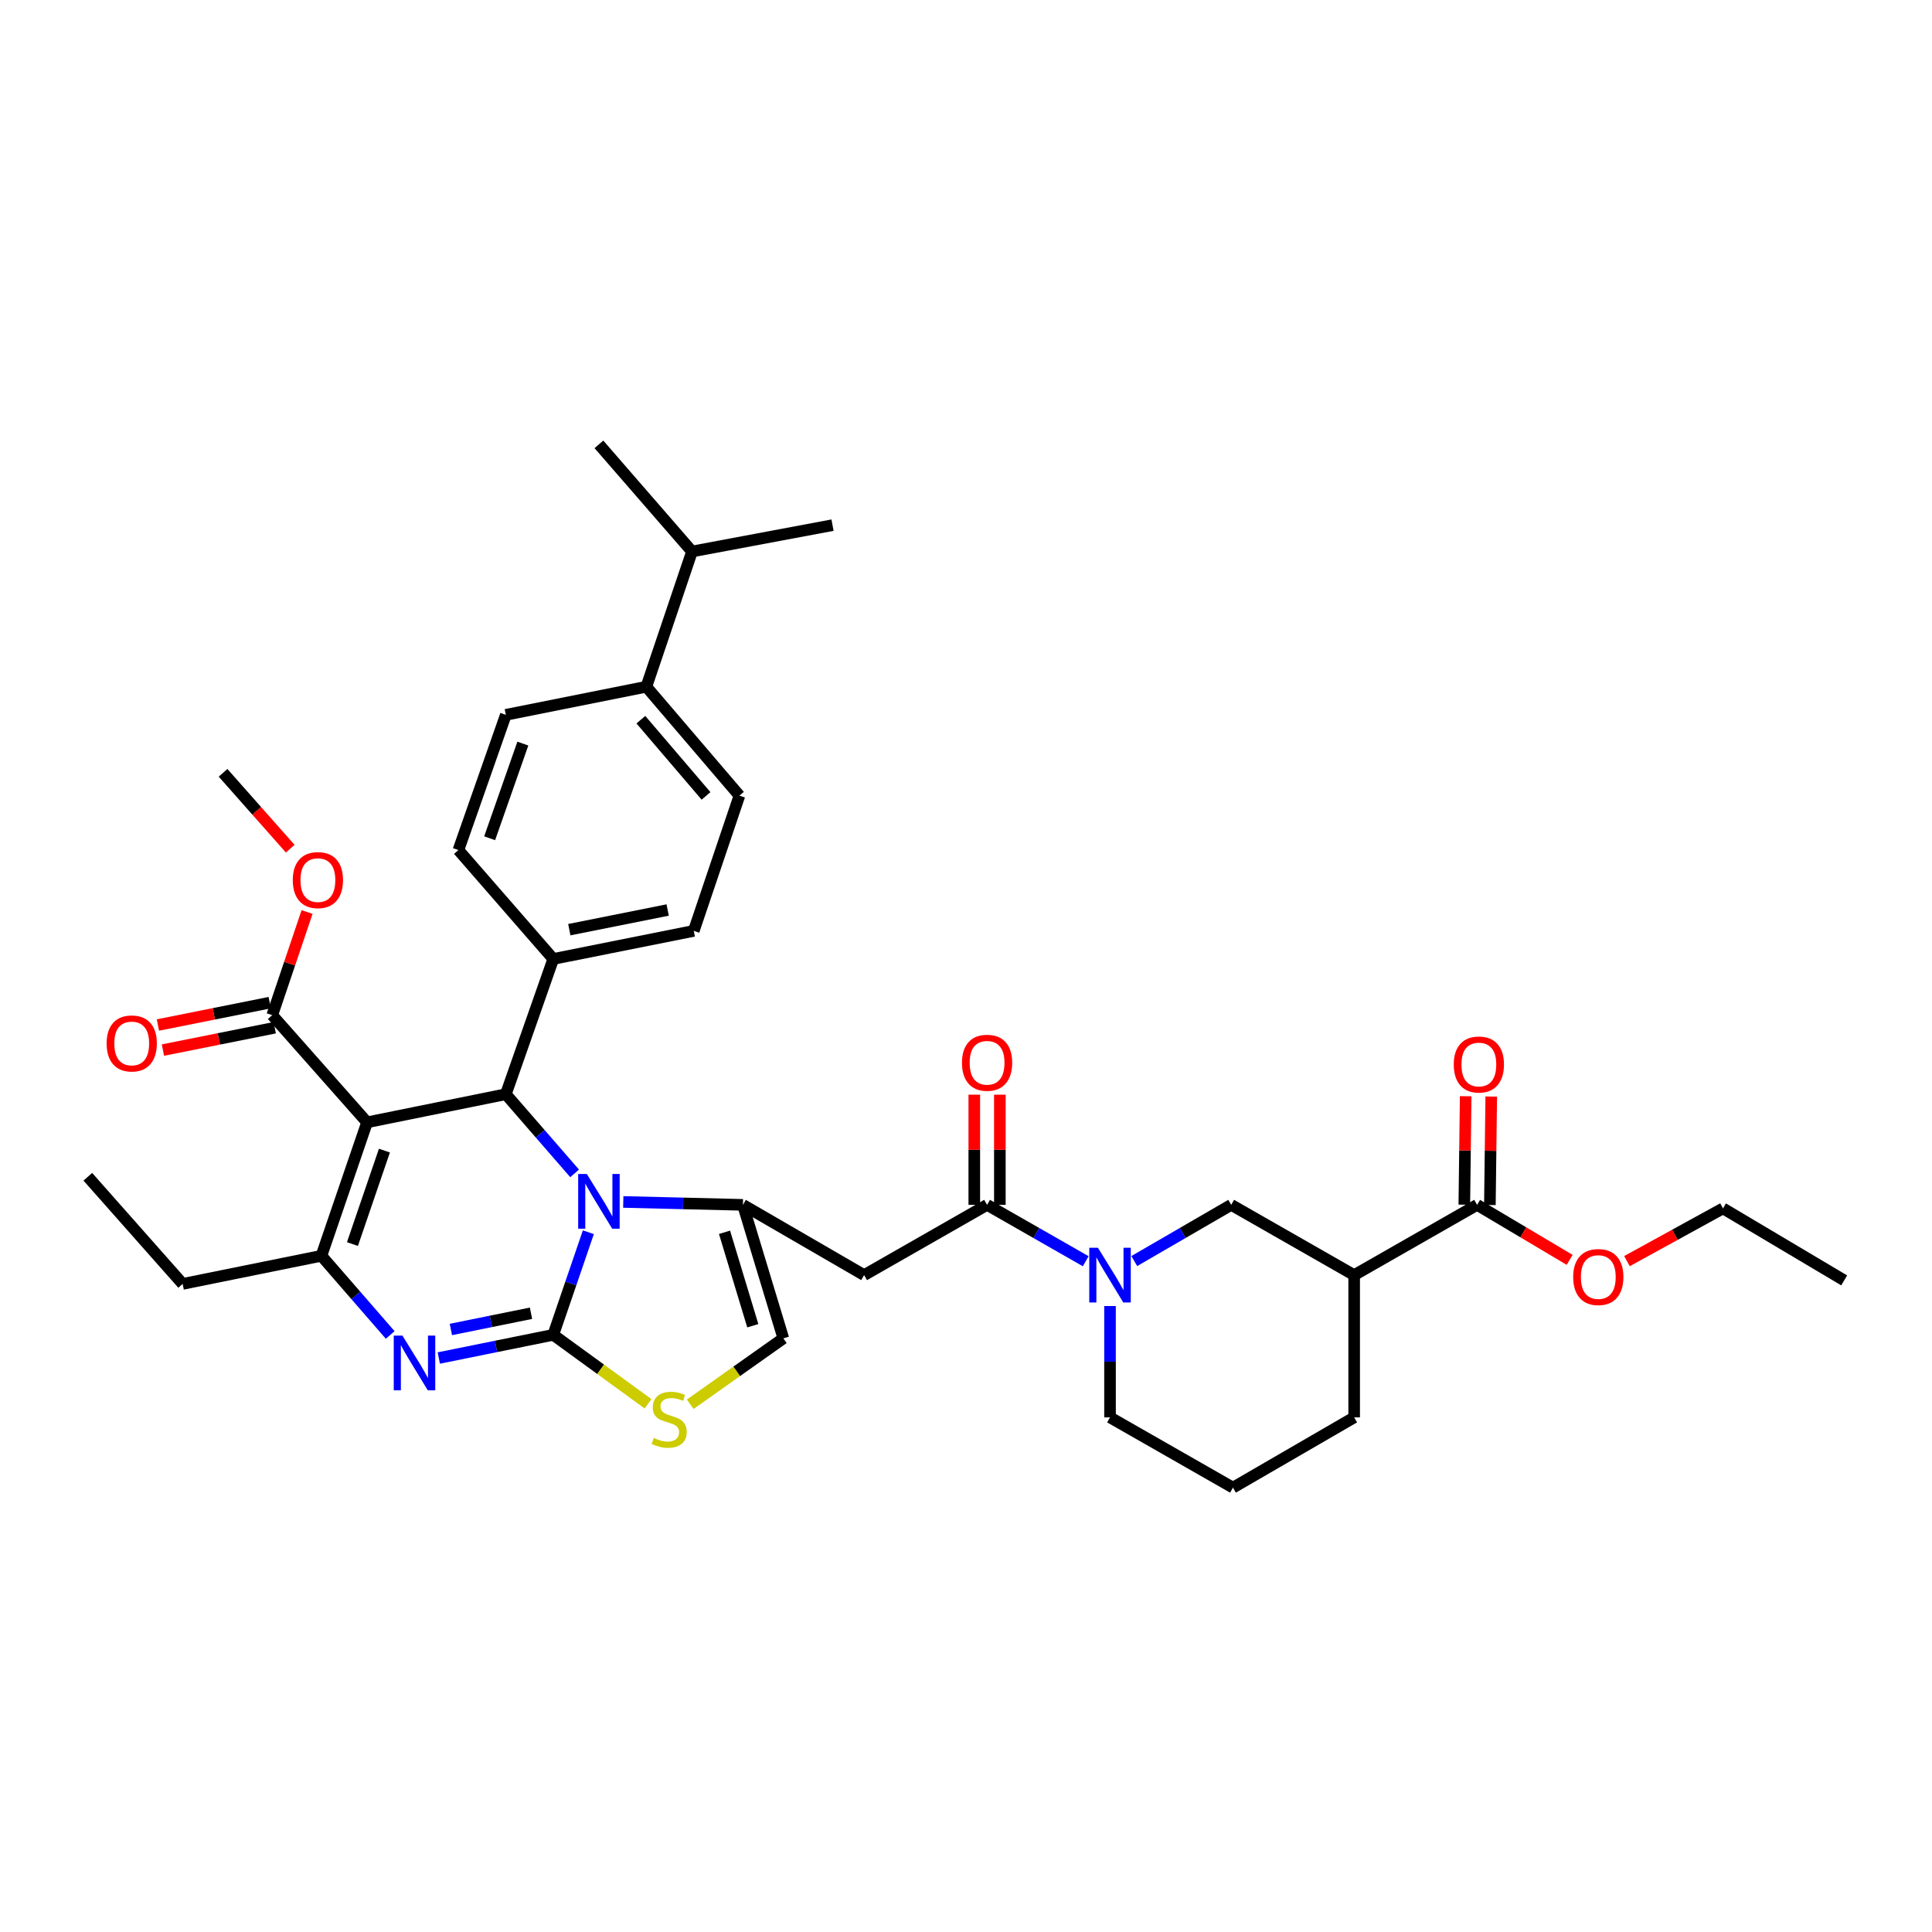 <?xml version='1.0' encoding='iso-8859-1'?>
<svg version='1.1' baseProfile='full'
              xmlns='http://www.w3.org/2000/svg'
                      xmlns:rdkit='http://www.rdkit.org/xml'
                      xmlns:xlink='http://www.w3.org/1999/xlink'
                  xml:space='preserve'
width='1000px' height='1000px' viewBox='0 0 1000 1000'>
<!-- END OF HEADER -->
<rect style='opacity:1.0;fill:#FFFFFF;stroke:none' width='1000' height='1000' x='0' y='0'> </rect>
<path class='bond-0' d='M 764.544,623.633 L 700.912,659.997' style='fill:none;fill-rule:evenodd;stroke:#000000;stroke-width:6px;stroke-linecap:butt;stroke-linejoin:miter;stroke-opacity:1' />
<path class='bond-1' d='M 764.544,623.633 L 788.496,637.867' style='fill:none;fill-rule:evenodd;stroke:#000000;stroke-width:6px;stroke-linecap:butt;stroke-linejoin:miter;stroke-opacity:1' />
<path class='bond-1' d='M 788.496,637.867 L 812.449,652.1' style='fill:none;fill-rule:evenodd;stroke:#FF0000;stroke-width:6px;stroke-linecap:butt;stroke-linejoin:miter;stroke-opacity:1' />
<path class='bond-2' d='M 771.161,623.716 L 771.513,595.642' style='fill:none;fill-rule:evenodd;stroke:#000000;stroke-width:6px;stroke-linecap:butt;stroke-linejoin:miter;stroke-opacity:1' />
<path class='bond-2' d='M 771.513,595.642 L 771.865,567.567' style='fill:none;fill-rule:evenodd;stroke:#FF0000;stroke-width:6px;stroke-linecap:butt;stroke-linejoin:miter;stroke-opacity:1' />
<path class='bond-2' d='M 757.928,623.55 L 758.28,595.476' style='fill:none;fill-rule:evenodd;stroke:#000000;stroke-width:6px;stroke-linecap:butt;stroke-linejoin:miter;stroke-opacity:1' />
<path class='bond-2' d='M 758.28,595.476 L 758.632,567.402' style='fill:none;fill-rule:evenodd;stroke:#FF0000;stroke-width:6px;stroke-linecap:butt;stroke-linejoin:miter;stroke-opacity:1' />
<path class='bond-3' d='M 510.911,623.633 L 536.441,638.223' style='fill:none;fill-rule:evenodd;stroke:#000000;stroke-width:6px;stroke-linecap:butt;stroke-linejoin:miter;stroke-opacity:1' />
<path class='bond-3' d='M 536.441,638.223 L 561.971,652.813' style='fill:none;fill-rule:evenodd;stroke:#0000FF;stroke-width:6px;stroke-linecap:butt;stroke-linejoin:miter;stroke-opacity:1' />
<path class='bond-4' d='M 517.527,623.633 L 517.527,595.118' style='fill:none;fill-rule:evenodd;stroke:#000000;stroke-width:6px;stroke-linecap:butt;stroke-linejoin:miter;stroke-opacity:1' />
<path class='bond-4' d='M 517.527,595.118 L 517.527,566.603' style='fill:none;fill-rule:evenodd;stroke:#FF0000;stroke-width:6px;stroke-linecap:butt;stroke-linejoin:miter;stroke-opacity:1' />
<path class='bond-4' d='M 504.294,623.633 L 504.294,595.118' style='fill:none;fill-rule:evenodd;stroke:#000000;stroke-width:6px;stroke-linecap:butt;stroke-linejoin:miter;stroke-opacity:1' />
<path class='bond-4' d='M 504.294,595.118 L 504.294,566.603' style='fill:none;fill-rule:evenodd;stroke:#FF0000;stroke-width:6px;stroke-linecap:butt;stroke-linejoin:miter;stroke-opacity:1' />
<path class='bond-5' d='M 510.911,623.633 L 447.271,659.997' style='fill:none;fill-rule:evenodd;stroke:#000000;stroke-width:6px;stroke-linecap:butt;stroke-linejoin:miter;stroke-opacity:1' />
<path class='bond-6' d='M 574.543,675.998 L 574.543,704.817' style='fill:none;fill-rule:evenodd;stroke:#0000FF;stroke-width:6px;stroke-linecap:butt;stroke-linejoin:miter;stroke-opacity:1' />
<path class='bond-6' d='M 574.543,704.817 L 574.543,733.636' style='fill:none;fill-rule:evenodd;stroke:#000000;stroke-width:6px;stroke-linecap:butt;stroke-linejoin:miter;stroke-opacity:1' />
<path class='bond-7' d='M 587.096,652.72 L 612.184,638.177' style='fill:none;fill-rule:evenodd;stroke:#0000FF;stroke-width:6px;stroke-linecap:butt;stroke-linejoin:miter;stroke-opacity:1' />
<path class='bond-7' d='M 612.184,638.177 L 637.272,623.633' style='fill:none;fill-rule:evenodd;stroke:#000000;stroke-width:6px;stroke-linecap:butt;stroke-linejoin:miter;stroke-opacity:1' />
<path class='bond-8' d='M 700.912,659.997 L 637.272,623.633' style='fill:none;fill-rule:evenodd;stroke:#000000;stroke-width:6px;stroke-linecap:butt;stroke-linejoin:miter;stroke-opacity:1' />
<path class='bond-9' d='M 700.912,659.997 L 700.912,733.636' style='fill:none;fill-rule:evenodd;stroke:#000000;stroke-width:6px;stroke-linecap:butt;stroke-linejoin:miter;stroke-opacity:1' />
<path class='bond-10' d='M 227.118,702.908 L 256.74,696.907' style='fill:none;fill-rule:evenodd;stroke:#0000FF;stroke-width:6px;stroke-linecap:butt;stroke-linejoin:miter;stroke-opacity:1' />
<path class='bond-10' d='M 256.74,696.907 L 286.362,690.905' style='fill:none;fill-rule:evenodd;stroke:#000000;stroke-width:6px;stroke-linecap:butt;stroke-linejoin:miter;stroke-opacity:1' />
<path class='bond-10' d='M 233.377,688.137 L 254.112,683.936' style='fill:none;fill-rule:evenodd;stroke:#0000FF;stroke-width:6px;stroke-linecap:butt;stroke-linejoin:miter;stroke-opacity:1' />
<path class='bond-10' d='M 254.112,683.936 L 274.847,679.736' style='fill:none;fill-rule:evenodd;stroke:#000000;stroke-width:6px;stroke-linecap:butt;stroke-linejoin:miter;stroke-opacity:1' />
<path class='bond-11' d='M 201.97,690.981 L 184.165,670.489' style='fill:none;fill-rule:evenodd;stroke:#0000FF;stroke-width:6px;stroke-linecap:butt;stroke-linejoin:miter;stroke-opacity:1' />
<path class='bond-11' d='M 184.165,670.489 L 166.36,649.998' style='fill:none;fill-rule:evenodd;stroke:#000000;stroke-width:6px;stroke-linecap:butt;stroke-linejoin:miter;stroke-opacity:1' />
<path class='bond-12' d='M 261.82,566.36 L 279.621,586.851' style='fill:none;fill-rule:evenodd;stroke:#000000;stroke-width:6px;stroke-linecap:butt;stroke-linejoin:miter;stroke-opacity:1' />
<path class='bond-12' d='M 279.621,586.851 L 297.422,607.341' style='fill:none;fill-rule:evenodd;stroke:#0000FF;stroke-width:6px;stroke-linecap:butt;stroke-linejoin:miter;stroke-opacity:1' />
<path class='bond-13' d='M 261.82,566.36 L 189.997,580.91' style='fill:none;fill-rule:evenodd;stroke:#000000;stroke-width:6px;stroke-linecap:butt;stroke-linejoin:miter;stroke-opacity:1' />
<path class='bond-14' d='M 261.82,566.36 L 286.362,496.361' style='fill:none;fill-rule:evenodd;stroke:#000000;stroke-width:6px;stroke-linecap:butt;stroke-linejoin:miter;stroke-opacity:1' />
<path class='bond-15' d='M 189.997,580.91 L 140.907,525.453' style='fill:none;fill-rule:evenodd;stroke:#000000;stroke-width:6px;stroke-linecap:butt;stroke-linejoin:miter;stroke-opacity:1' />
<path class='bond-16' d='M 189.997,580.91 L 166.36,649.998' style='fill:none;fill-rule:evenodd;stroke:#000000;stroke-width:6px;stroke-linecap:butt;stroke-linejoin:miter;stroke-opacity:1' />
<path class='bond-16' d='M 198.973,595.557 L 182.427,643.919' style='fill:none;fill-rule:evenodd;stroke:#000000;stroke-width:6px;stroke-linecap:butt;stroke-linejoin:miter;stroke-opacity:1' />
<path class='bond-17' d='M 166.36,649.998 L 94.545,664.548' style='fill:none;fill-rule:evenodd;stroke:#000000;stroke-width:6px;stroke-linecap:butt;stroke-linejoin:miter;stroke-opacity:1' />
<path class='bond-18' d='M 304.53,637.803 L 295.446,664.354' style='fill:none;fill-rule:evenodd;stroke:#0000FF;stroke-width:6px;stroke-linecap:butt;stroke-linejoin:miter;stroke-opacity:1' />
<path class='bond-18' d='M 295.446,664.354 L 286.362,690.905' style='fill:none;fill-rule:evenodd;stroke:#000000;stroke-width:6px;stroke-linecap:butt;stroke-linejoin:miter;stroke-opacity:1' />
<path class='bond-19' d='M 322.603,622.125 L 353.573,622.879' style='fill:none;fill-rule:evenodd;stroke:#0000FF;stroke-width:6px;stroke-linecap:butt;stroke-linejoin:miter;stroke-opacity:1' />
<path class='bond-19' d='M 353.573,622.879 L 384.542,623.633' style='fill:none;fill-rule:evenodd;stroke:#000000;stroke-width:6px;stroke-linecap:butt;stroke-linejoin:miter;stroke-opacity:1' />
<path class='bond-20' d='M 286.362,690.905 L 310.895,708.75' style='fill:none;fill-rule:evenodd;stroke:#000000;stroke-width:6px;stroke-linecap:butt;stroke-linejoin:miter;stroke-opacity:1' />
<path class='bond-20' d='M 310.895,708.75 L 335.428,726.594' style='fill:none;fill-rule:evenodd;stroke:#CCCC00;stroke-width:6px;stroke-linecap:butt;stroke-linejoin:miter;stroke-opacity:1' />
<path class='bond-21' d='M 357.252,726.841 L 381.352,709.785' style='fill:none;fill-rule:evenodd;stroke:#CCCC00;stroke-width:6px;stroke-linecap:butt;stroke-linejoin:miter;stroke-opacity:1' />
<path class='bond-21' d='M 381.352,709.785 L 405.452,692.729' style='fill:none;fill-rule:evenodd;stroke:#000000;stroke-width:6px;stroke-linecap:butt;stroke-linejoin:miter;stroke-opacity:1' />
<path class='bond-22' d='M 405.452,692.729 L 384.542,623.633' style='fill:none;fill-rule:evenodd;stroke:#000000;stroke-width:6px;stroke-linecap:butt;stroke-linejoin:miter;stroke-opacity:1' />
<path class='bond-22' d='M 389.649,686.198 L 375.012,637.831' style='fill:none;fill-rule:evenodd;stroke:#000000;stroke-width:6px;stroke-linecap:butt;stroke-linejoin:miter;stroke-opacity:1' />
<path class='bond-23' d='M 384.542,623.633 L 447.271,659.997' style='fill:none;fill-rule:evenodd;stroke:#000000;stroke-width:6px;stroke-linecap:butt;stroke-linejoin:miter;stroke-opacity:1' />
<path class='bond-24' d='M 334.548,355.457 L 382.726,411.819' style='fill:none;fill-rule:evenodd;stroke:#000000;stroke-width:6px;stroke-linecap:butt;stroke-linejoin:miter;stroke-opacity:1' />
<path class='bond-24' d='M 331.715,372.51 L 365.44,411.963' style='fill:none;fill-rule:evenodd;stroke:#000000;stroke-width:6px;stroke-linecap:butt;stroke-linejoin:miter;stroke-opacity:1' />
<path class='bond-25' d='M 334.548,355.457 L 261.82,370' style='fill:none;fill-rule:evenodd;stroke:#000000;stroke-width:6px;stroke-linecap:butt;stroke-linejoin:miter;stroke-opacity:1' />
<path class='bond-26' d='M 334.548,355.457 L 358.185,285.457' style='fill:none;fill-rule:evenodd;stroke:#000000;stroke-width:6px;stroke-linecap:butt;stroke-linejoin:miter;stroke-opacity:1' />
<path class='bond-27' d='M 140.907,525.453 L 149.922,498.757' style='fill:none;fill-rule:evenodd;stroke:#000000;stroke-width:6px;stroke-linecap:butt;stroke-linejoin:miter;stroke-opacity:1' />
<path class='bond-27' d='M 149.922,498.757 L 158.937,472.061' style='fill:none;fill-rule:evenodd;stroke:#FF0000;stroke-width:6px;stroke-linecap:butt;stroke-linejoin:miter;stroke-opacity:1' />
<path class='bond-28' d='M 139.609,518.965 L 110.673,524.754' style='fill:none;fill-rule:evenodd;stroke:#000000;stroke-width:6px;stroke-linecap:butt;stroke-linejoin:miter;stroke-opacity:1' />
<path class='bond-28' d='M 110.673,524.754 L 81.736,530.543' style='fill:none;fill-rule:evenodd;stroke:#FF0000;stroke-width:6px;stroke-linecap:butt;stroke-linejoin:miter;stroke-opacity:1' />
<path class='bond-28' d='M 142.205,531.941 L 113.269,537.73' style='fill:none;fill-rule:evenodd;stroke:#000000;stroke-width:6px;stroke-linecap:butt;stroke-linejoin:miter;stroke-opacity:1' />
<path class='bond-28' d='M 113.269,537.73 L 84.332,543.52' style='fill:none;fill-rule:evenodd;stroke:#FF0000;stroke-width:6px;stroke-linecap:butt;stroke-linejoin:miter;stroke-opacity:1' />
<path class='bond-29' d='M 150.228,439.282 L 132.841,419.643' style='fill:none;fill-rule:evenodd;stroke:#FF0000;stroke-width:6px;stroke-linecap:butt;stroke-linejoin:miter;stroke-opacity:1' />
<path class='bond-29' d='M 132.841,419.643 L 115.454,400.004' style='fill:none;fill-rule:evenodd;stroke:#000000;stroke-width:6px;stroke-linecap:butt;stroke-linejoin:miter;stroke-opacity:1' />
<path class='bond-30' d='M 382.726,411.819 L 359.089,481.818' style='fill:none;fill-rule:evenodd;stroke:#000000;stroke-width:6px;stroke-linecap:butt;stroke-linejoin:miter;stroke-opacity:1' />
<path class='bond-31' d='M 261.82,370 L 237.272,439.999' style='fill:none;fill-rule:evenodd;stroke:#000000;stroke-width:6px;stroke-linecap:butt;stroke-linejoin:miter;stroke-opacity:1' />
<path class='bond-31' d='M 270.626,384.879 L 253.442,433.879' style='fill:none;fill-rule:evenodd;stroke:#000000;stroke-width:6px;stroke-linecap:butt;stroke-linejoin:miter;stroke-opacity:1' />
<path class='bond-32' d='M 94.545,664.548 L 45.455,609.091' style='fill:none;fill-rule:evenodd;stroke:#000000;stroke-width:6px;stroke-linecap:butt;stroke-linejoin:miter;stroke-opacity:1' />
<path class='bond-33' d='M 286.362,496.361 L 237.272,439.999' style='fill:none;fill-rule:evenodd;stroke:#000000;stroke-width:6px;stroke-linecap:butt;stroke-linejoin:miter;stroke-opacity:1' />
<path class='bond-34' d='M 286.362,496.361 L 359.089,481.818' style='fill:none;fill-rule:evenodd;stroke:#000000;stroke-width:6px;stroke-linecap:butt;stroke-linejoin:miter;stroke-opacity:1' />
<path class='bond-34' d='M 294.676,481.202 L 345.585,471.023' style='fill:none;fill-rule:evenodd;stroke:#000000;stroke-width:6px;stroke-linecap:butt;stroke-linejoin:miter;stroke-opacity:1' />
<path class='bond-35' d='M 358.185,285.457 L 430.912,271.819' style='fill:none;fill-rule:evenodd;stroke:#000000;stroke-width:6px;stroke-linecap:butt;stroke-linejoin:miter;stroke-opacity:1' />
<path class='bond-36' d='M 358.185,285.457 L 309.999,230' style='fill:none;fill-rule:evenodd;stroke:#000000;stroke-width:6px;stroke-linecap:butt;stroke-linejoin:miter;stroke-opacity:1' />
<path class='bond-37' d='M 842.114,652.757 L 866.965,639.107' style='fill:none;fill-rule:evenodd;stroke:#FF0000;stroke-width:6px;stroke-linecap:butt;stroke-linejoin:miter;stroke-opacity:1' />
<path class='bond-37' d='M 866.965,639.107 L 891.817,625.457' style='fill:none;fill-rule:evenodd;stroke:#000000;stroke-width:6px;stroke-linecap:butt;stroke-linejoin:miter;stroke-opacity:1' />
<path class='bond-38' d='M 700.912,733.636 L 638.183,770' style='fill:none;fill-rule:evenodd;stroke:#000000;stroke-width:6px;stroke-linecap:butt;stroke-linejoin:miter;stroke-opacity:1' />
<path class='bond-39' d='M 574.543,733.636 L 638.183,770' style='fill:none;fill-rule:evenodd;stroke:#000000;stroke-width:6px;stroke-linecap:butt;stroke-linejoin:miter;stroke-opacity:1' />
<path class='bond-40' d='M 891.817,625.457 L 954.545,662.725' style='fill:none;fill-rule:evenodd;stroke:#000000;stroke-width:6px;stroke-linecap:butt;stroke-linejoin:miter;stroke-opacity:1' />
<path  class='atom-2' d='M 568.283 645.837
L 577.563 660.837
Q 578.483 662.317, 579.963 664.997
Q 581.443 667.677, 581.523 667.837
L 581.523 645.837
L 585.283 645.837
L 585.283 674.157
L 581.403 674.157
L 571.443 657.757
Q 570.283 655.837, 569.043 653.637
Q 567.843 651.437, 567.483 650.757
L 567.483 674.157
L 563.803 674.157
L 563.803 645.837
L 568.283 645.837
' fill='#0000FF'/>
<path  class='atom-3' d='M 497.911 550.082
Q 497.911 543.282, 501.271 539.482
Q 504.631 535.682, 510.911 535.682
Q 517.191 535.682, 520.551 539.482
Q 523.911 543.282, 523.911 550.082
Q 523.911 556.962, 520.511 560.882
Q 517.111 564.762, 510.911 564.762
Q 504.671 564.762, 501.271 560.882
Q 497.911 557.002, 497.911 550.082
M 510.911 561.562
Q 515.231 561.562, 517.551 558.682
Q 519.911 555.762, 519.911 550.082
Q 519.911 544.522, 517.551 541.722
Q 515.231 538.882, 510.911 538.882
Q 506.591 538.882, 504.231 541.682
Q 501.911 544.482, 501.911 550.082
Q 501.911 555.802, 504.231 558.682
Q 506.591 561.562, 510.911 561.562
' fill='#FF0000'/>
<path  class='atom-5' d='M 208.286 691.295
L 217.566 706.295
Q 218.486 707.775, 219.966 710.455
Q 221.446 713.135, 221.526 713.295
L 221.526 691.295
L 225.286 691.295
L 225.286 719.615
L 221.406 719.615
L 211.446 703.215
Q 210.286 701.295, 209.046 699.095
Q 207.846 696.895, 207.486 696.215
L 207.486 719.615
L 203.806 719.615
L 203.806 691.295
L 208.286 691.295
' fill='#0000FF'/>
<path  class='atom-9' d='M 303.739 607.657
L 313.019 622.657
Q 313.939 624.137, 315.419 626.817
Q 316.899 629.497, 316.979 629.657
L 316.979 607.657
L 320.739 607.657
L 320.739 635.977
L 316.859 635.977
L 306.899 619.577
Q 305.739 617.657, 304.499 615.457
Q 303.299 613.257, 302.939 612.577
L 302.939 635.977
L 299.259 635.977
L 299.259 607.657
L 303.739 607.657
' fill='#0000FF'/>
<path  class='atom-11' d='M 338.363 744.268
Q 338.683 744.388, 340.003 744.948
Q 341.323 745.508, 342.763 745.868
Q 344.243 746.188, 345.683 746.188
Q 348.363 746.188, 349.923 744.908
Q 351.483 743.588, 351.483 741.308
Q 351.483 739.748, 350.683 738.788
Q 349.923 737.828, 348.723 737.308
Q 347.523 736.788, 345.523 736.188
Q 343.003 735.428, 341.483 734.708
Q 340.003 733.988, 338.923 732.468
Q 337.883 730.948, 337.883 728.388
Q 337.883 724.828, 340.283 722.628
Q 342.723 720.428, 347.523 720.428
Q 350.803 720.428, 354.523 721.988
L 353.603 725.068
Q 350.203 723.668, 347.643 723.668
Q 344.883 723.668, 343.363 724.828
Q 341.843 725.948, 341.883 727.908
Q 341.883 729.428, 342.643 730.348
Q 343.443 731.268, 344.563 731.788
Q 345.723 732.308, 347.643 732.908
Q 350.203 733.708, 351.723 734.508
Q 353.243 735.308, 354.323 736.948
Q 355.443 738.548, 355.443 741.308
Q 355.443 745.228, 352.803 747.348
Q 350.203 749.428, 345.843 749.428
Q 343.323 749.428, 341.403 748.868
Q 339.523 748.348, 337.283 747.428
L 338.363 744.268
' fill='#CCCC00'/>
<path  class='atom-17' d='M 151.544 455.533
Q 151.544 448.733, 154.904 444.933
Q 158.264 441.133, 164.544 441.133
Q 170.824 441.133, 174.184 444.933
Q 177.544 448.733, 177.544 455.533
Q 177.544 462.413, 174.144 466.333
Q 170.744 470.213, 164.544 470.213
Q 158.304 470.213, 154.904 466.333
Q 151.544 462.453, 151.544 455.533
M 164.544 467.013
Q 168.864 467.013, 171.184 464.133
Q 173.544 461.213, 173.544 455.533
Q 173.544 449.973, 171.184 447.173
Q 168.864 444.333, 164.544 444.333
Q 160.224 444.333, 157.864 447.133
Q 155.544 449.933, 155.544 455.533
Q 155.544 461.253, 157.864 464.133
Q 160.224 467.013, 164.544 467.013
' fill='#FF0000'/>
<path  class='atom-18' d='M 55.18 540.083
Q 55.18 533.283, 58.54 529.483
Q 61.9 525.683, 68.18 525.683
Q 74.46 525.683, 77.82 529.483
Q 81.18 533.283, 81.18 540.083
Q 81.18 546.963, 77.78 550.883
Q 74.38 554.763, 68.18 554.763
Q 61.94 554.763, 58.54 550.883
Q 55.18 547.003, 55.18 540.083
M 68.18 551.563
Q 72.5 551.563, 74.82 548.683
Q 77.18 545.763, 77.18 540.083
Q 77.18 534.523, 74.82 531.723
Q 72.5 528.883, 68.18 528.883
Q 63.86 528.883, 61.5 531.683
Q 59.18 534.483, 59.18 540.083
Q 59.18 545.803, 61.5 548.683
Q 63.86 551.563, 68.18 551.563
' fill='#FF0000'/>
<path  class='atom-30' d='M 814.273 660.989
Q 814.273 654.189, 817.633 650.389
Q 820.993 646.589, 827.273 646.589
Q 833.553 646.589, 836.913 650.389
Q 840.273 654.189, 840.273 660.989
Q 840.273 667.869, 836.873 671.789
Q 833.473 675.669, 827.273 675.669
Q 821.033 675.669, 817.633 671.789
Q 814.273 667.909, 814.273 660.989
M 827.273 672.469
Q 831.593 672.469, 833.913 669.589
Q 836.273 666.669, 836.273 660.989
Q 836.273 655.429, 833.913 652.629
Q 831.593 649.789, 827.273 649.789
Q 822.953 649.789, 820.593 652.589
Q 818.273 655.389, 818.273 660.989
Q 818.273 666.709, 820.593 669.589
Q 822.953 672.469, 827.273 672.469
' fill='#FF0000'/>
<path  class='atom-31' d='M 752.456 550.986
Q 752.456 544.186, 755.816 540.386
Q 759.176 536.586, 765.456 536.586
Q 771.736 536.586, 775.096 540.386
Q 778.456 544.186, 778.456 550.986
Q 778.456 557.866, 775.056 561.786
Q 771.656 565.666, 765.456 565.666
Q 759.216 565.666, 755.816 561.786
Q 752.456 557.906, 752.456 550.986
M 765.456 562.466
Q 769.776 562.466, 772.096 559.586
Q 774.456 556.666, 774.456 550.986
Q 774.456 545.426, 772.096 542.626
Q 769.776 539.786, 765.456 539.786
Q 761.136 539.786, 758.776 542.586
Q 756.456 545.386, 756.456 550.986
Q 756.456 556.706, 758.776 559.586
Q 761.136 562.466, 765.456 562.466
' fill='#FF0000'/>
</svg>
